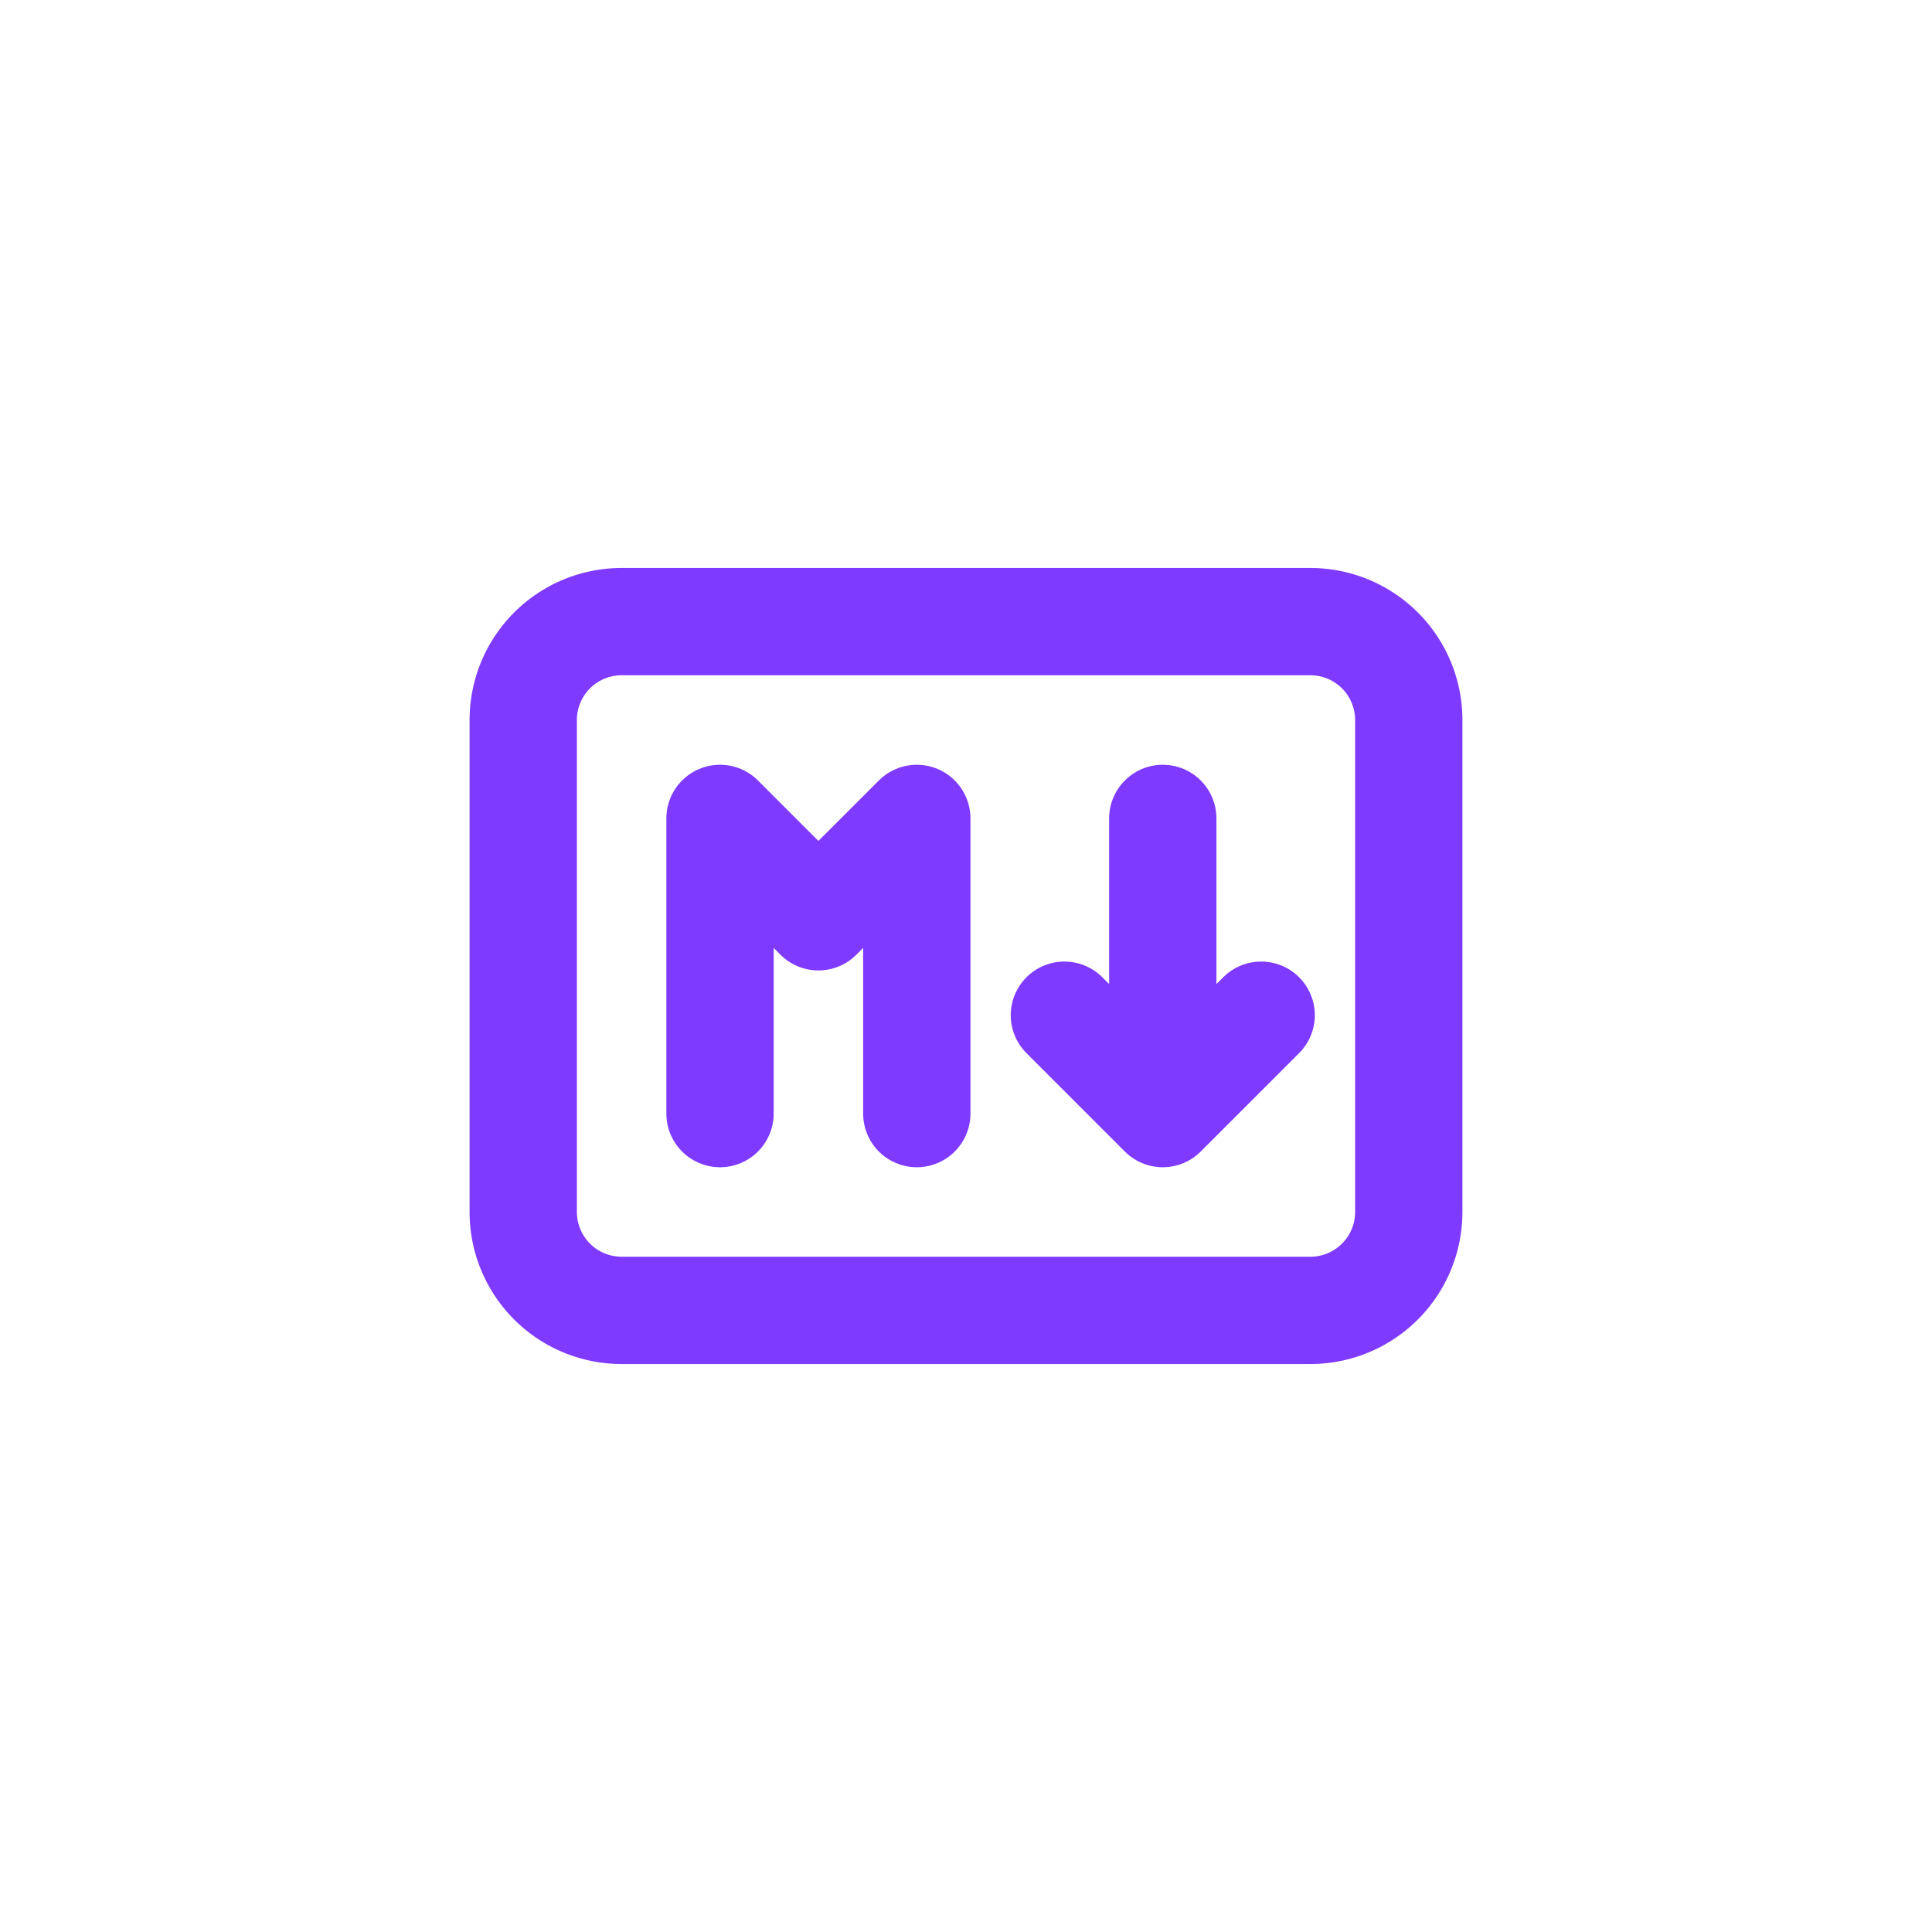 <svg xmlns="http://www.w3.org/2000/svg" viewBox="-29.165 -29.165 150 150" fill="none" stroke="#7f3aff" stroke-linecap="round" stroke-linejoin="round" id="Markdown--Streamline-Tabler" height="150" width="150">
  <desc>
    Markdown Streamline Icon: https://streamlinehq.com
  </desc>
  <path d="M11.459 26.737a7.639 7.639 0 0 1 7.639 -7.639h53.474a7.639 7.639 0 0 1 7.639 7.639v38.196a7.639 7.639 0 0 1 -7.639 7.639H19.098a7.639 7.639 0 0 1 -7.639 -7.639z" stroke-width="8.33"></path>
  <path d="M26.737 57.294V34.376l7.639 7.639 7.639 -7.639v22.918" stroke-width="8.33"></path>
  <path d="m53.474 49.655 7.639 7.639 7.639 -7.639m-7.639 7.639V34.376" stroke-width="8.33"></path>
</svg>
